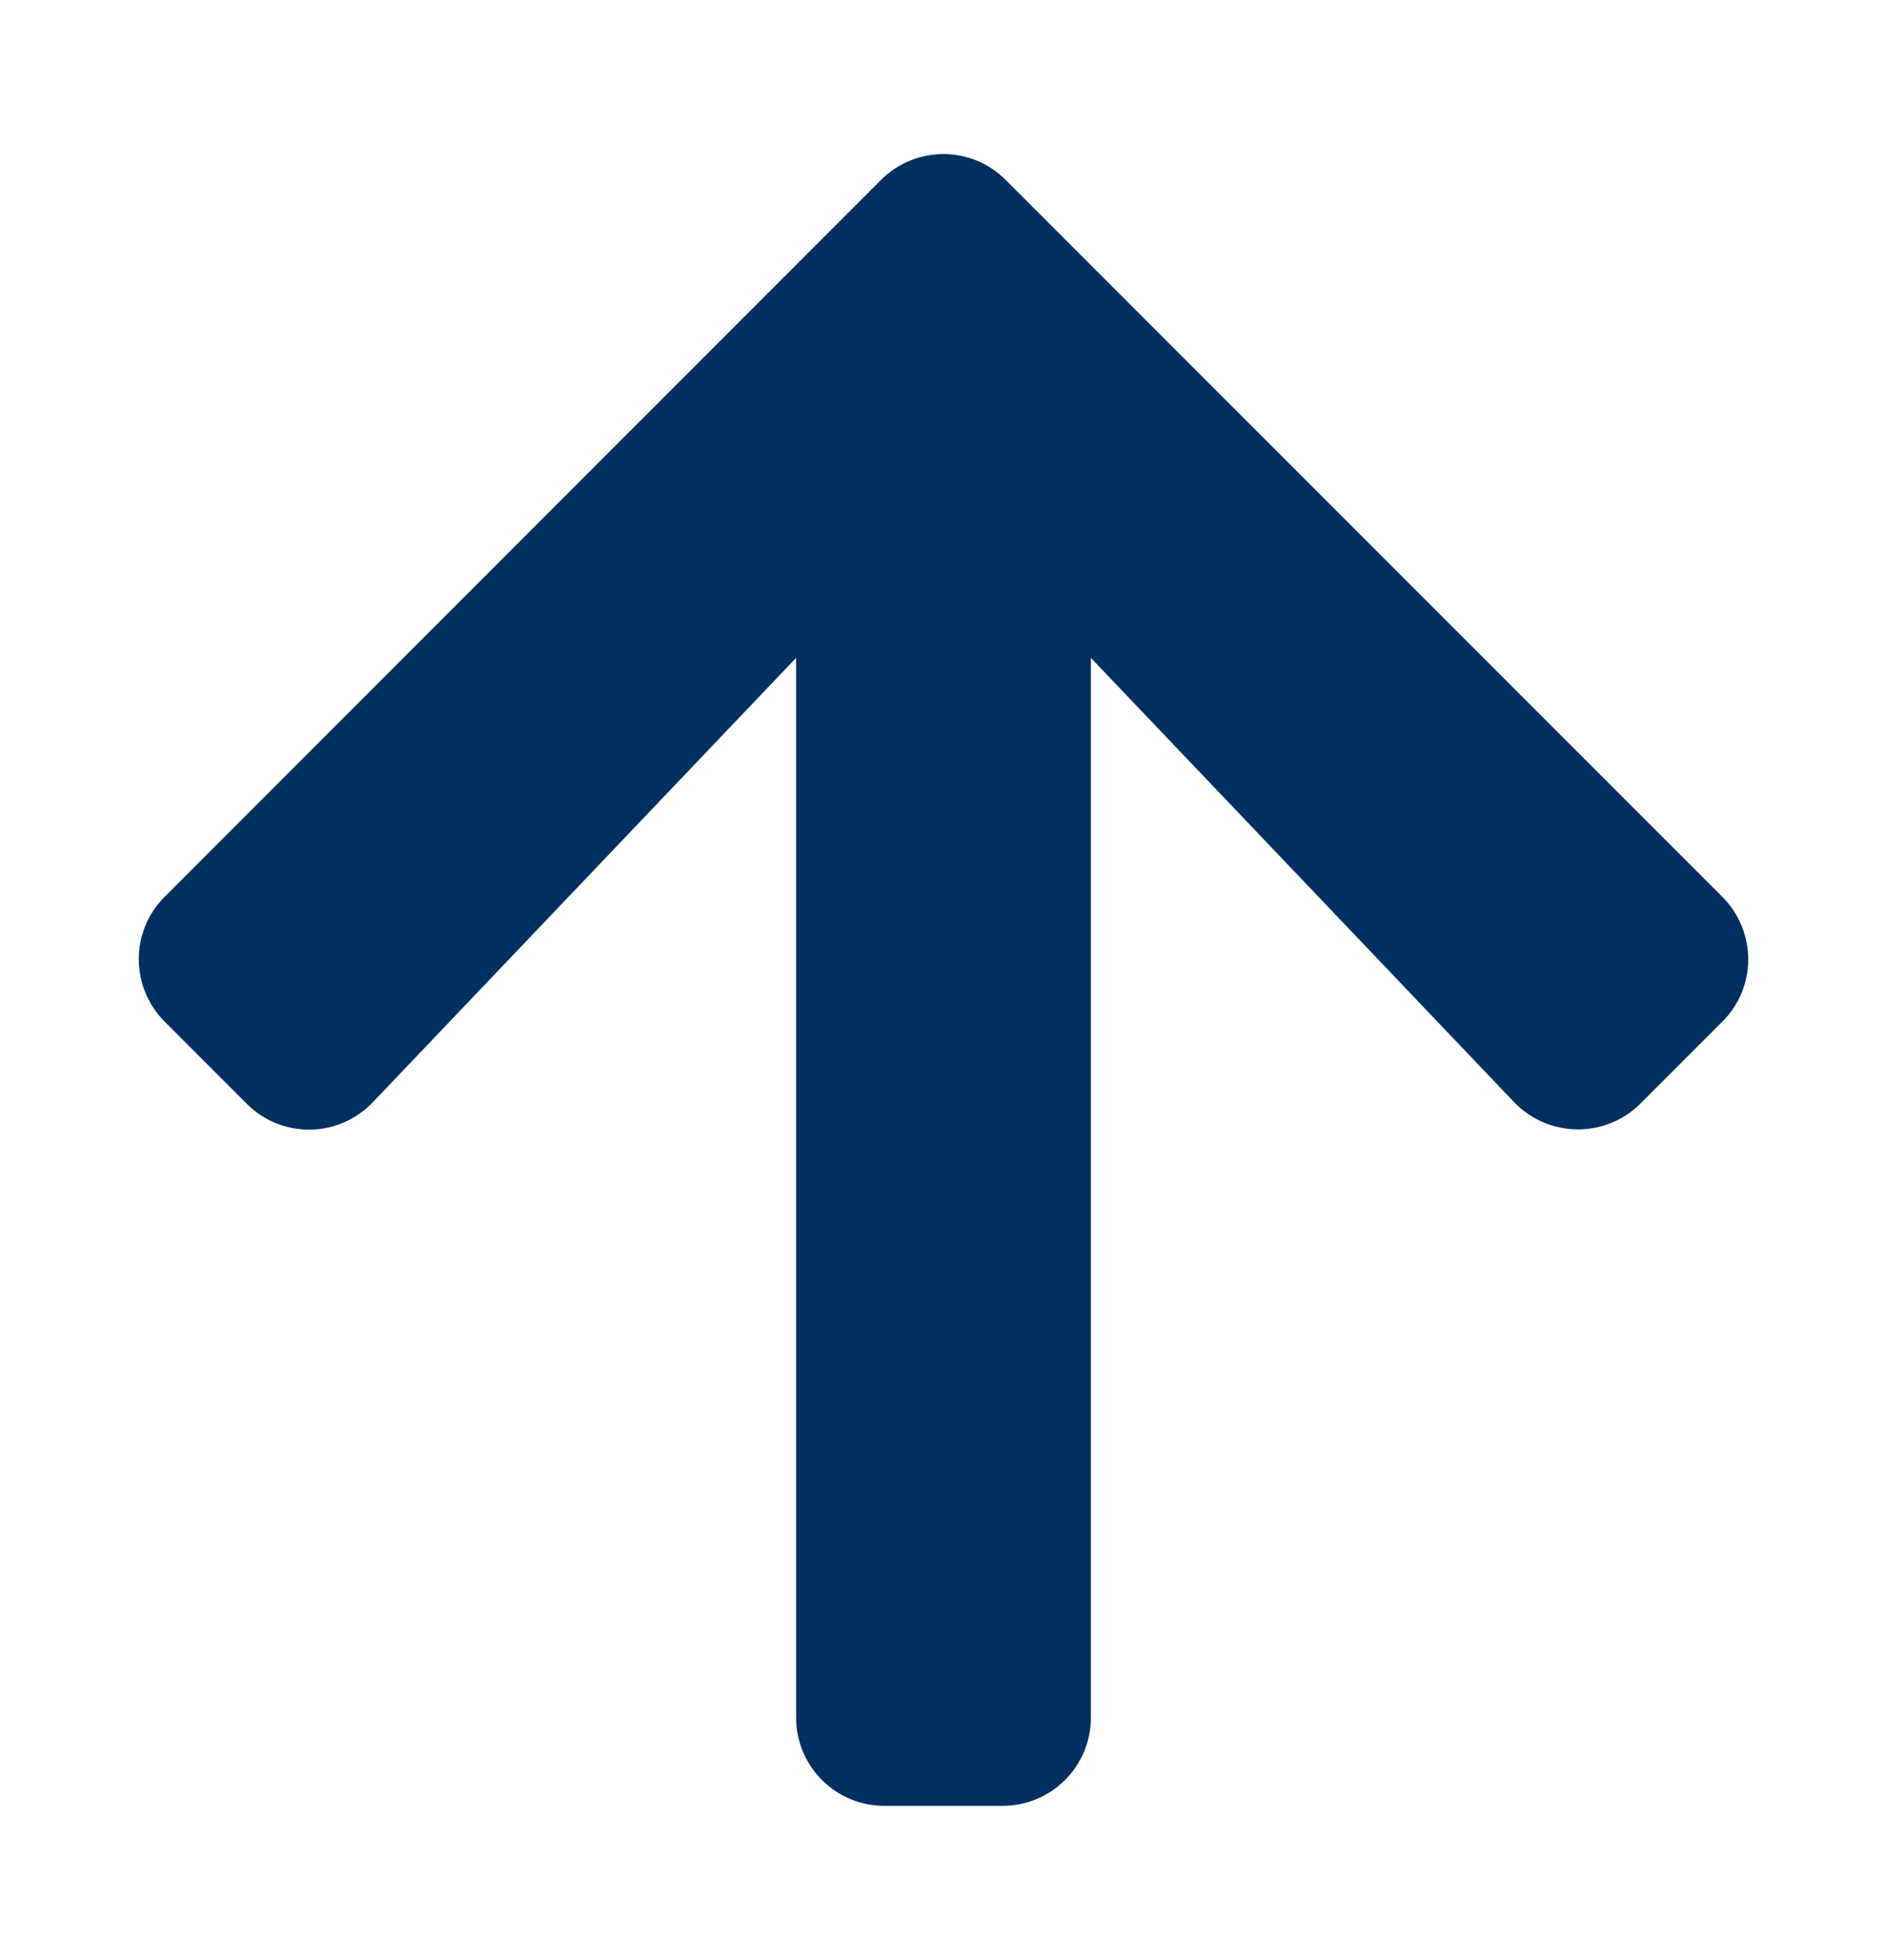 <svg width="26" height="27" viewBox="0 0 26 27" fill="none" xmlns="http://www.w3.org/2000/svg">
<path d="M3.397 15.201L2.27 14.074C1.793 13.597 1.793 12.825 2.27 12.352L12.137 2.48C12.614 2.003 13.386 2.003 13.858 2.48L23.73 12.352C24.207 12.83 24.207 13.602 23.73 14.074L22.603 15.201C22.12 15.684 21.333 15.673 20.861 15.181L15.031 9.062L15.031 23.656C15.031 24.332 14.488 24.875 13.812 24.875L12.188 24.875C11.512 24.875 10.969 24.332 10.969 23.656L10.969 9.062L5.139 15.181C4.667 15.678 3.88 15.689 3.397 15.201Z" fill="#003060"/>
</svg>
